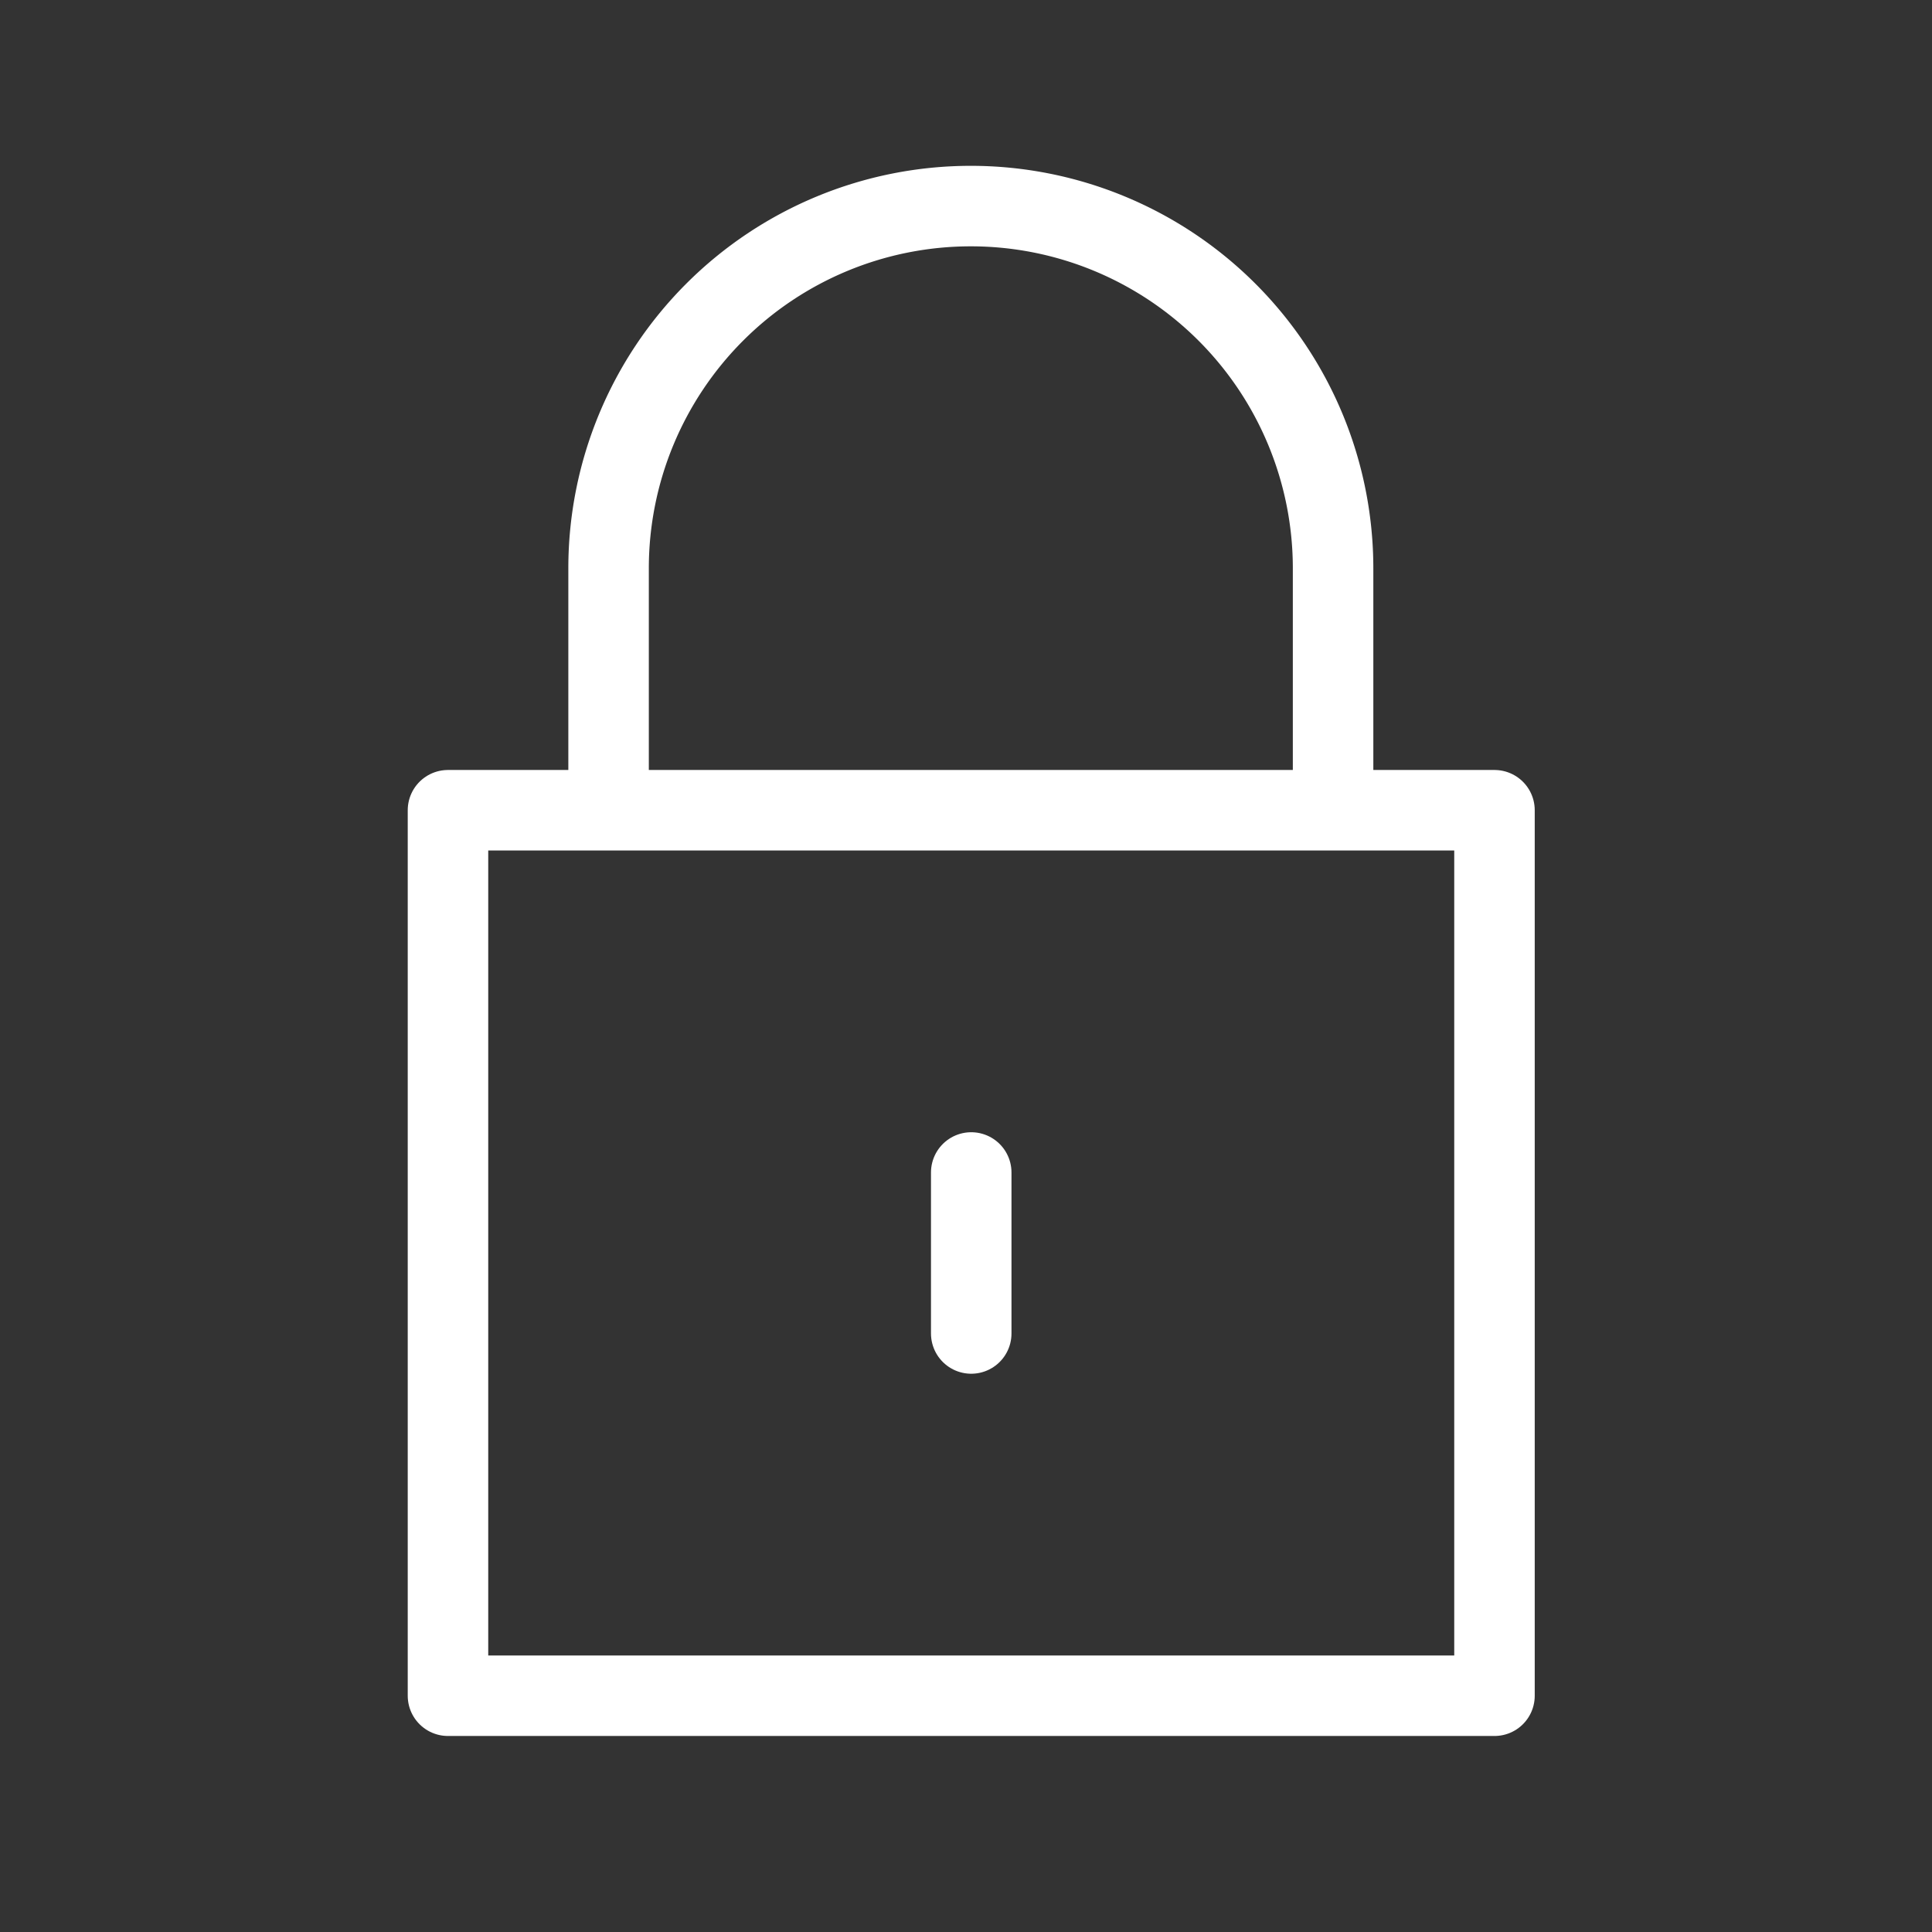 <svg xmlns="http://www.w3.org/2000/svg" viewBox="0 0 48 48"><rect x="0" y="0" width="48" height="48" fill="#333333" stroke="none"/><defs><style>.cls-1,.cls-2,.cls-3{fill:none;}.cls-2,.cls-3{stroke:#FFF;stroke-linejoin:round;stroke-width:2px;}.cls-3{stroke-linecap:round;}</style></defs><title>lock_24</title><g id="レイヤー_2" data-name="レイヤー 2"><g id="Rectangle"><rect class="cls-1" width="48" height="48"/></g><g id="icon_data"><rect class="cls-2" x="11.13" y="20.13" width="26" height="22"/><path class="cls-2" d="M33.12,20.12v-6a9,9,0,1,0-18,0v6"/><line class="cls-3" x1="24.13" y1="29.13" x2="24.13" y2="33.13"/></g></g></svg>